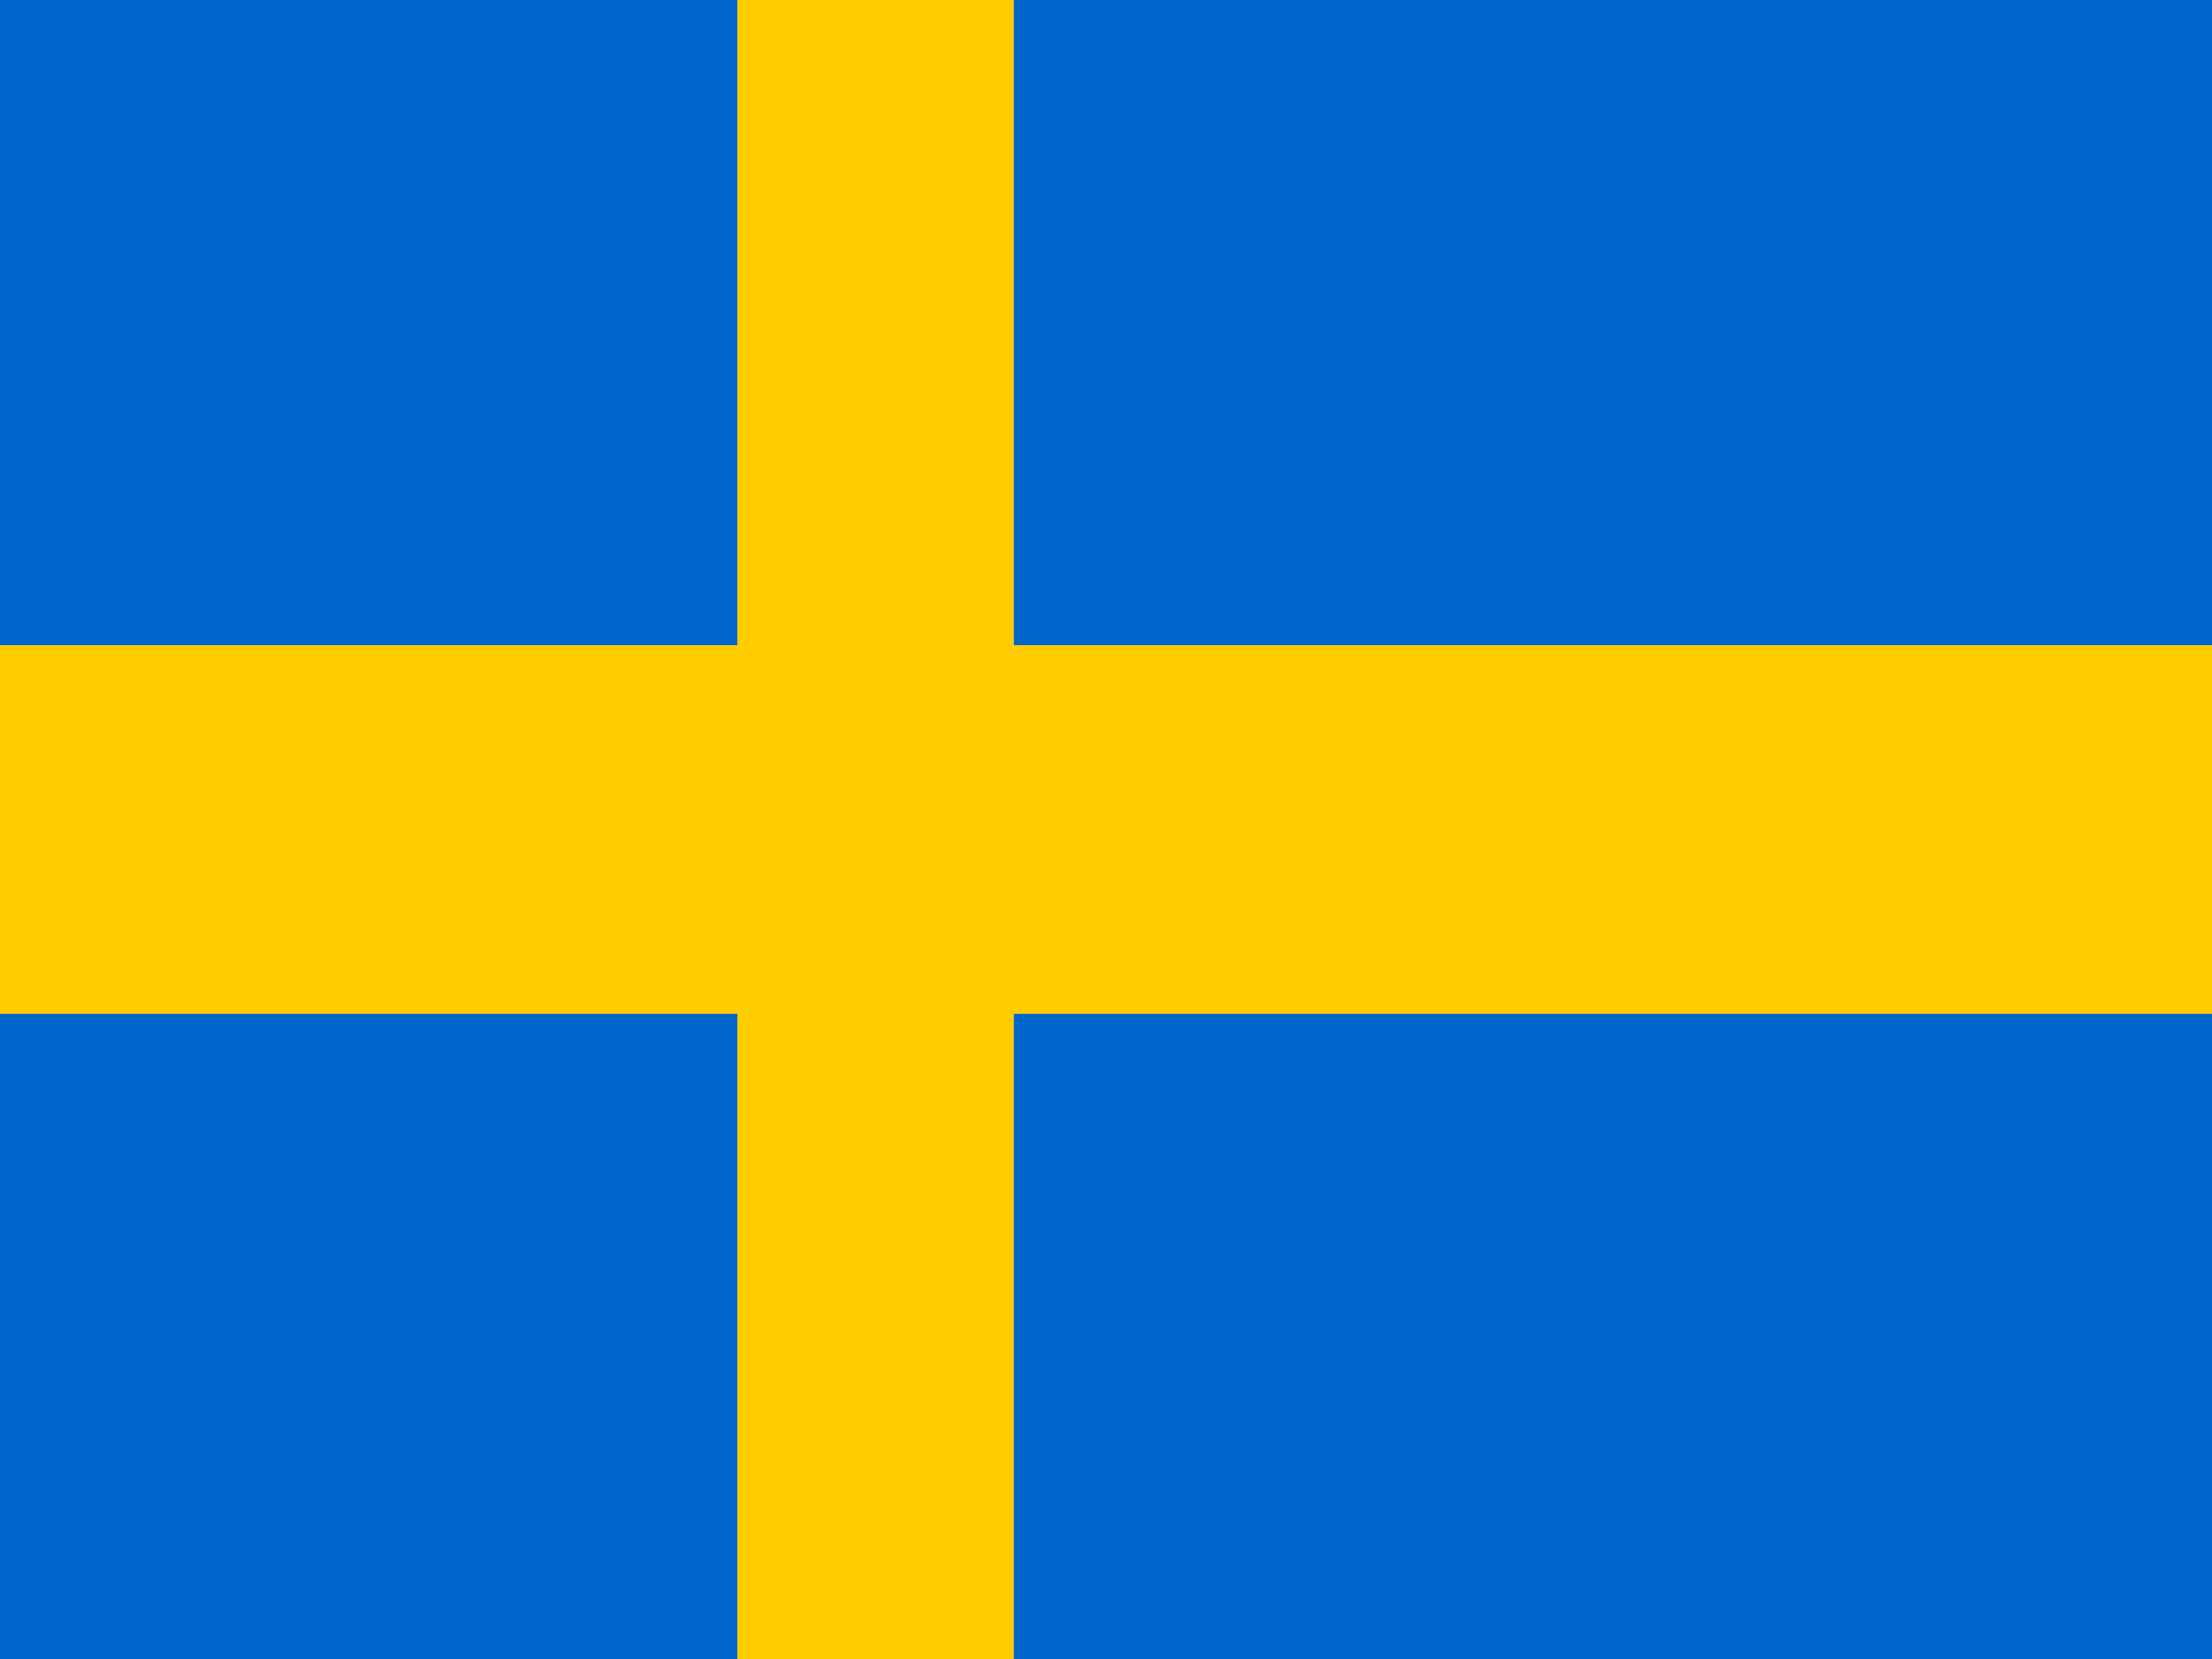 <?xml version="1.0" encoding="utf-8"?>
<!-- Generator: Adobe Illustrator 21.0.0, SVG Export Plug-In . SVG Version: 6.00 Build 0)  -->
<svg version="1.1" id="Слой_1" xmlns="http://www.w3.org/2000/svg" xmlns:xlink="http://www.w3.org/1999/xlink" x="0px" y="0px"
	 width="24px" height="18px" viewBox="0 0 24 18" style="enable-background:new 0 0 24 18;" xml:space="preserve">
<style type="text/css">
	.st0{fill:#0066CC;}
	.st1{fill:#FFCC00;}
</style>
<g id="FlagSe">
	<rect class="st0" width="24" height="18"/>
	<polygon class="st1" points="24,7 11,7 11,0 8,0 8,7 0,7 0,11 8,11 8,18 11,18 11,11 24,11 	"/>
</g>
</svg>
